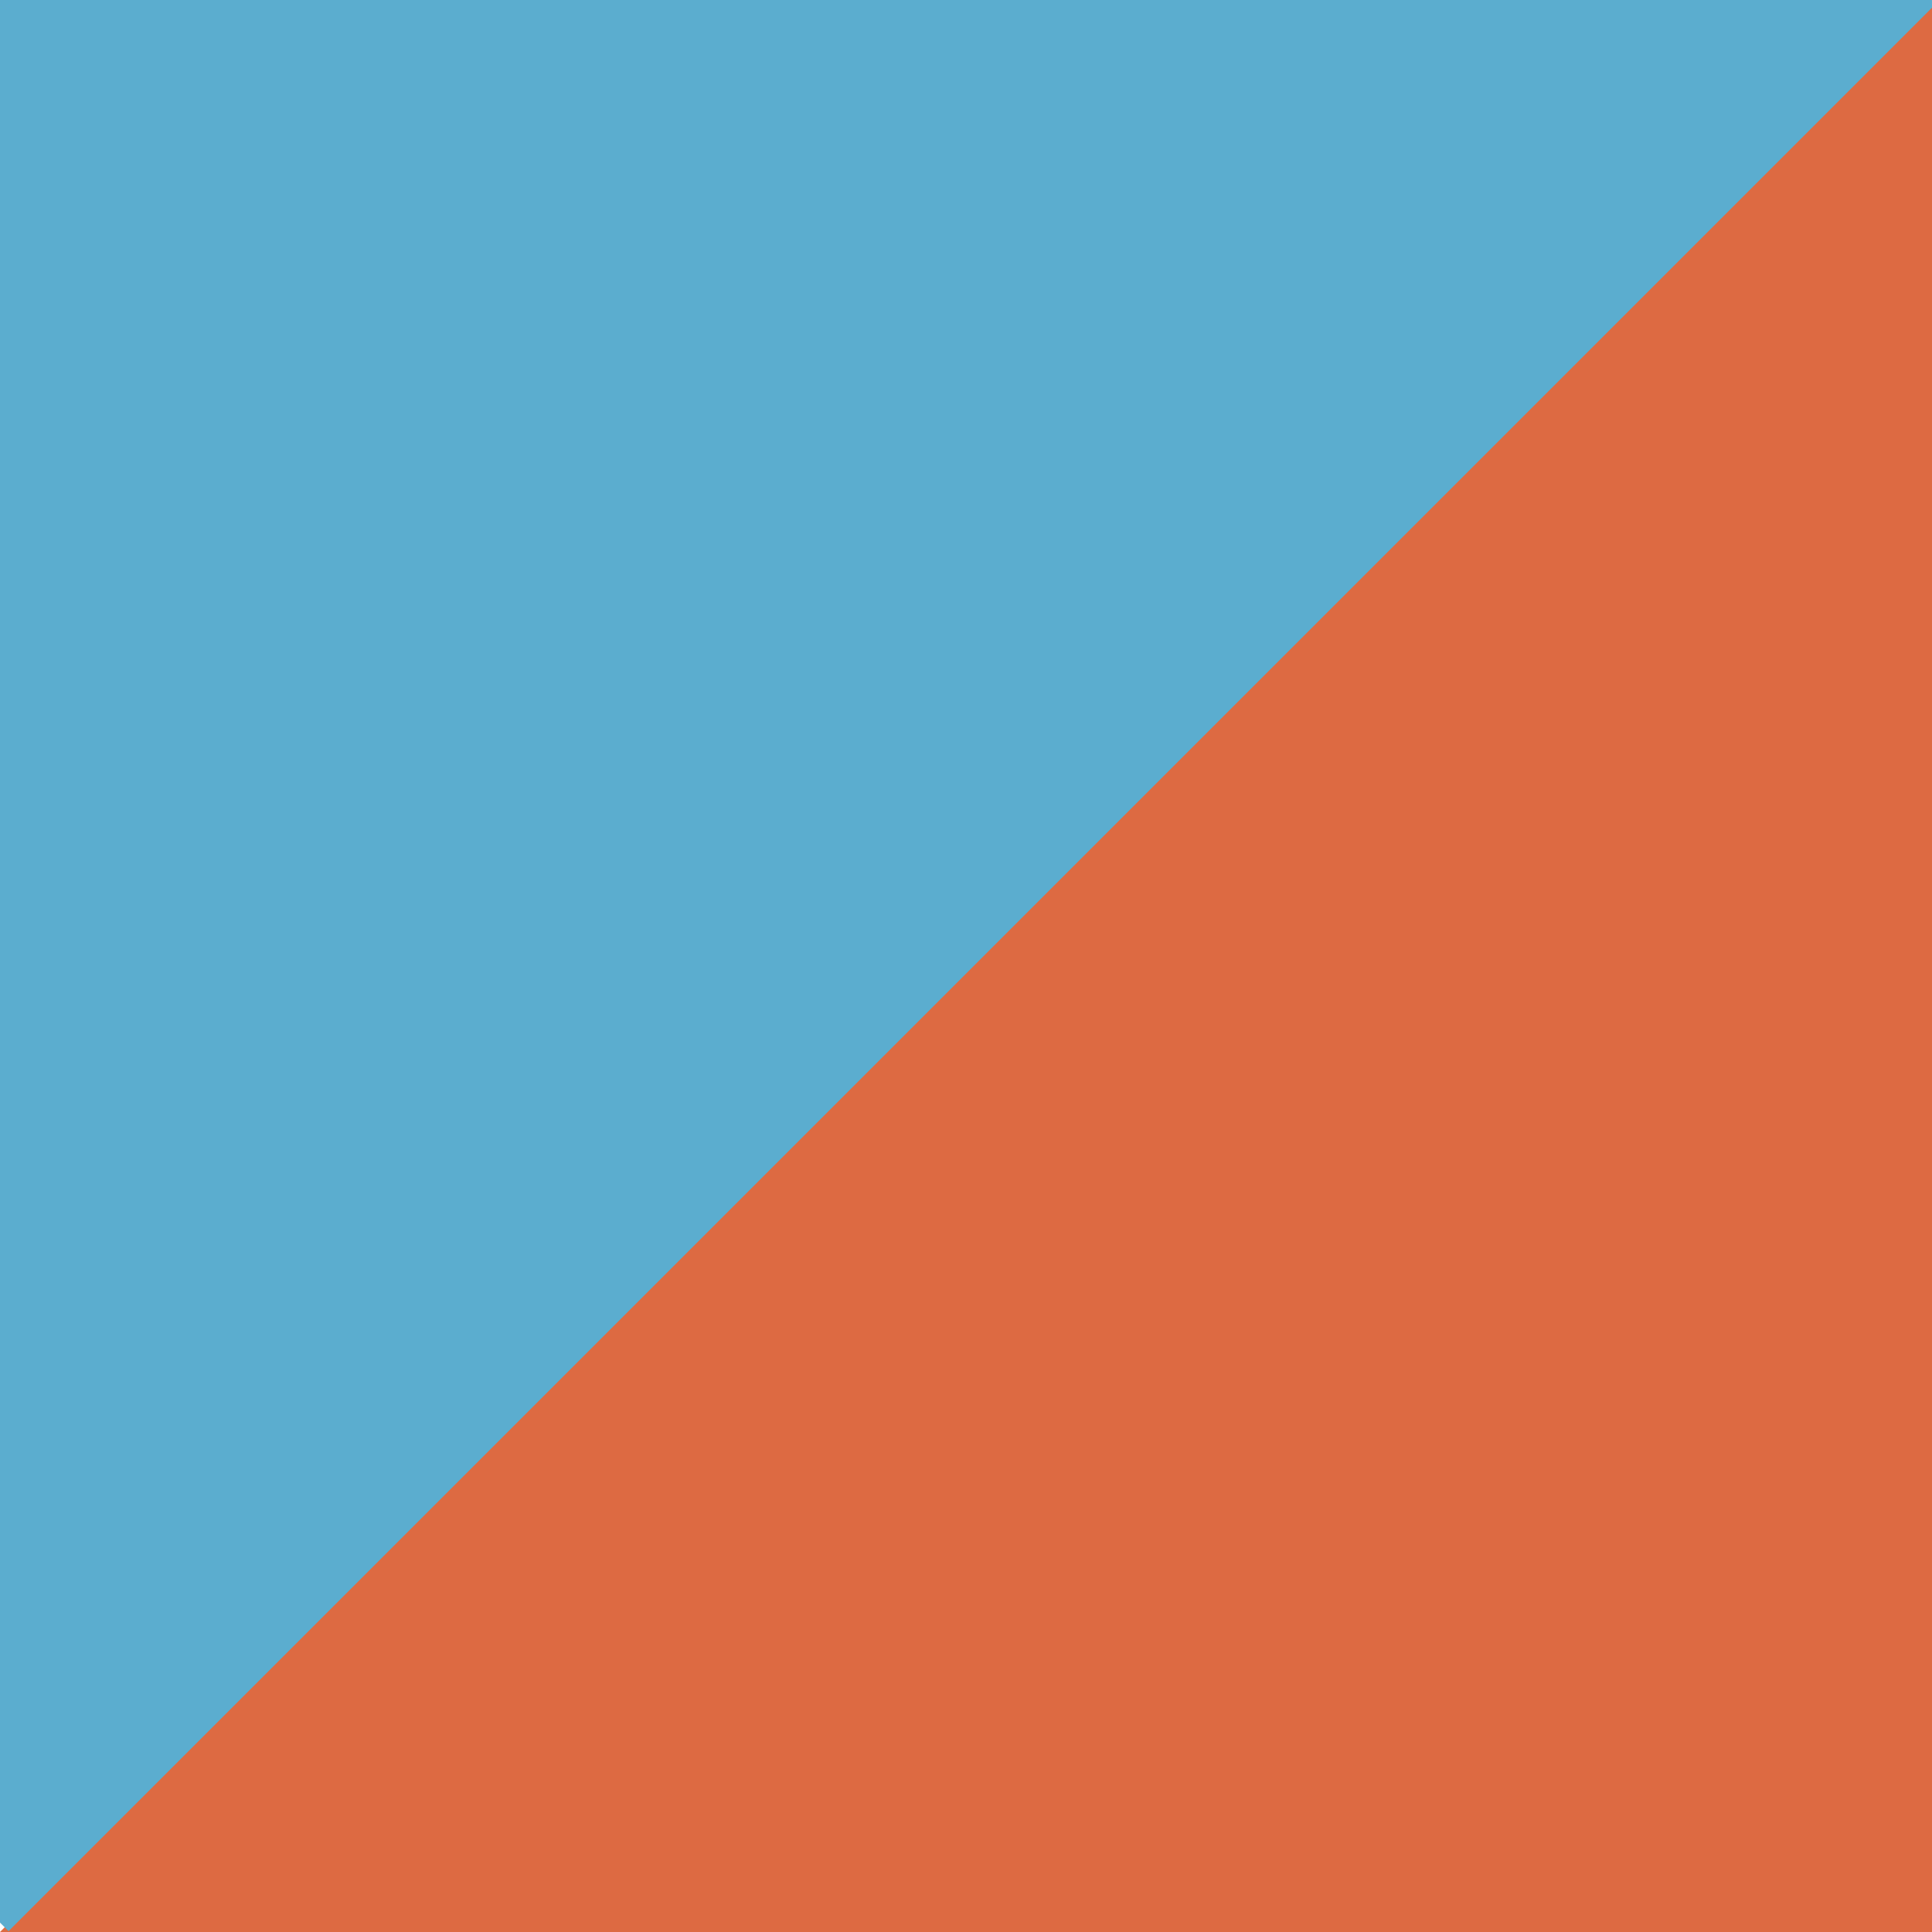 <svg xmlns="http://www.w3.org/2000/svg" xmlns:xlink="http://www.w3.org/1999/xlink" width="200" zoomAndPan="magnify" viewBox="0 0 150 150" height="200" preserveAspectRatio="xMidYMid meet" version="1.0"><defs><clipPath id="148fa965c8"><path d="M 149.996 0.004 L 233.117 83.121 L 79.539 236.699 L -3.582 153.578 Z M 149.996 0.004 " clip-rule="nonzero"/></clipPath><clipPath id="72bcba9b64"><path d="M 149.996 0.004 L 233.117 83.121 L 79.797 236.441 L -3.324 153.324 Z M 149.996 0.004 " clip-rule="nonzero"/></clipPath><clipPath id="68e8a292ce"><path d="M 70.797 -86.438 L 153.914 -3.316 L 0.34 150.258 L -82.781 67.141 Z M 70.797 -86.438 " clip-rule="nonzero"/></clipPath><clipPath id="c6a534ab81"><path d="M 70.797 -86.438 L 153.914 -3.316 L 0.598 150.004 L -82.523 66.883 Z M 70.797 -86.438 " clip-rule="nonzero"/></clipPath></defs><rect x="-15" width="180" fill="#ffffff" y="-15" height="180" fill-opacity="1"/><rect x="-15" width="180" fill="#ffffff" y="-15" height="180" fill-opacity="1"/><g clip-path="url(#148fa965c8)"><g clip-path="url(#72bcba9b64)"><path fill="#dd6a42" d="M 149.996 0.004 L 233.117 83.121 L 79.863 236.375 L -3.258 153.254 Z M 149.996 0.004 " fill-opacity="1" fill-rule="nonzero"/></g></g><g clip-path="url(#68e8a292ce)"><g clip-path="url(#c6a534ab81)"><path fill="#5badcf" d="M 70.797 -86.438 L 153.914 -3.316 L 0.664 149.934 L -82.457 66.816 Z M 70.797 -86.438 " fill-opacity="1" fill-rule="nonzero"/></g></g></svg>